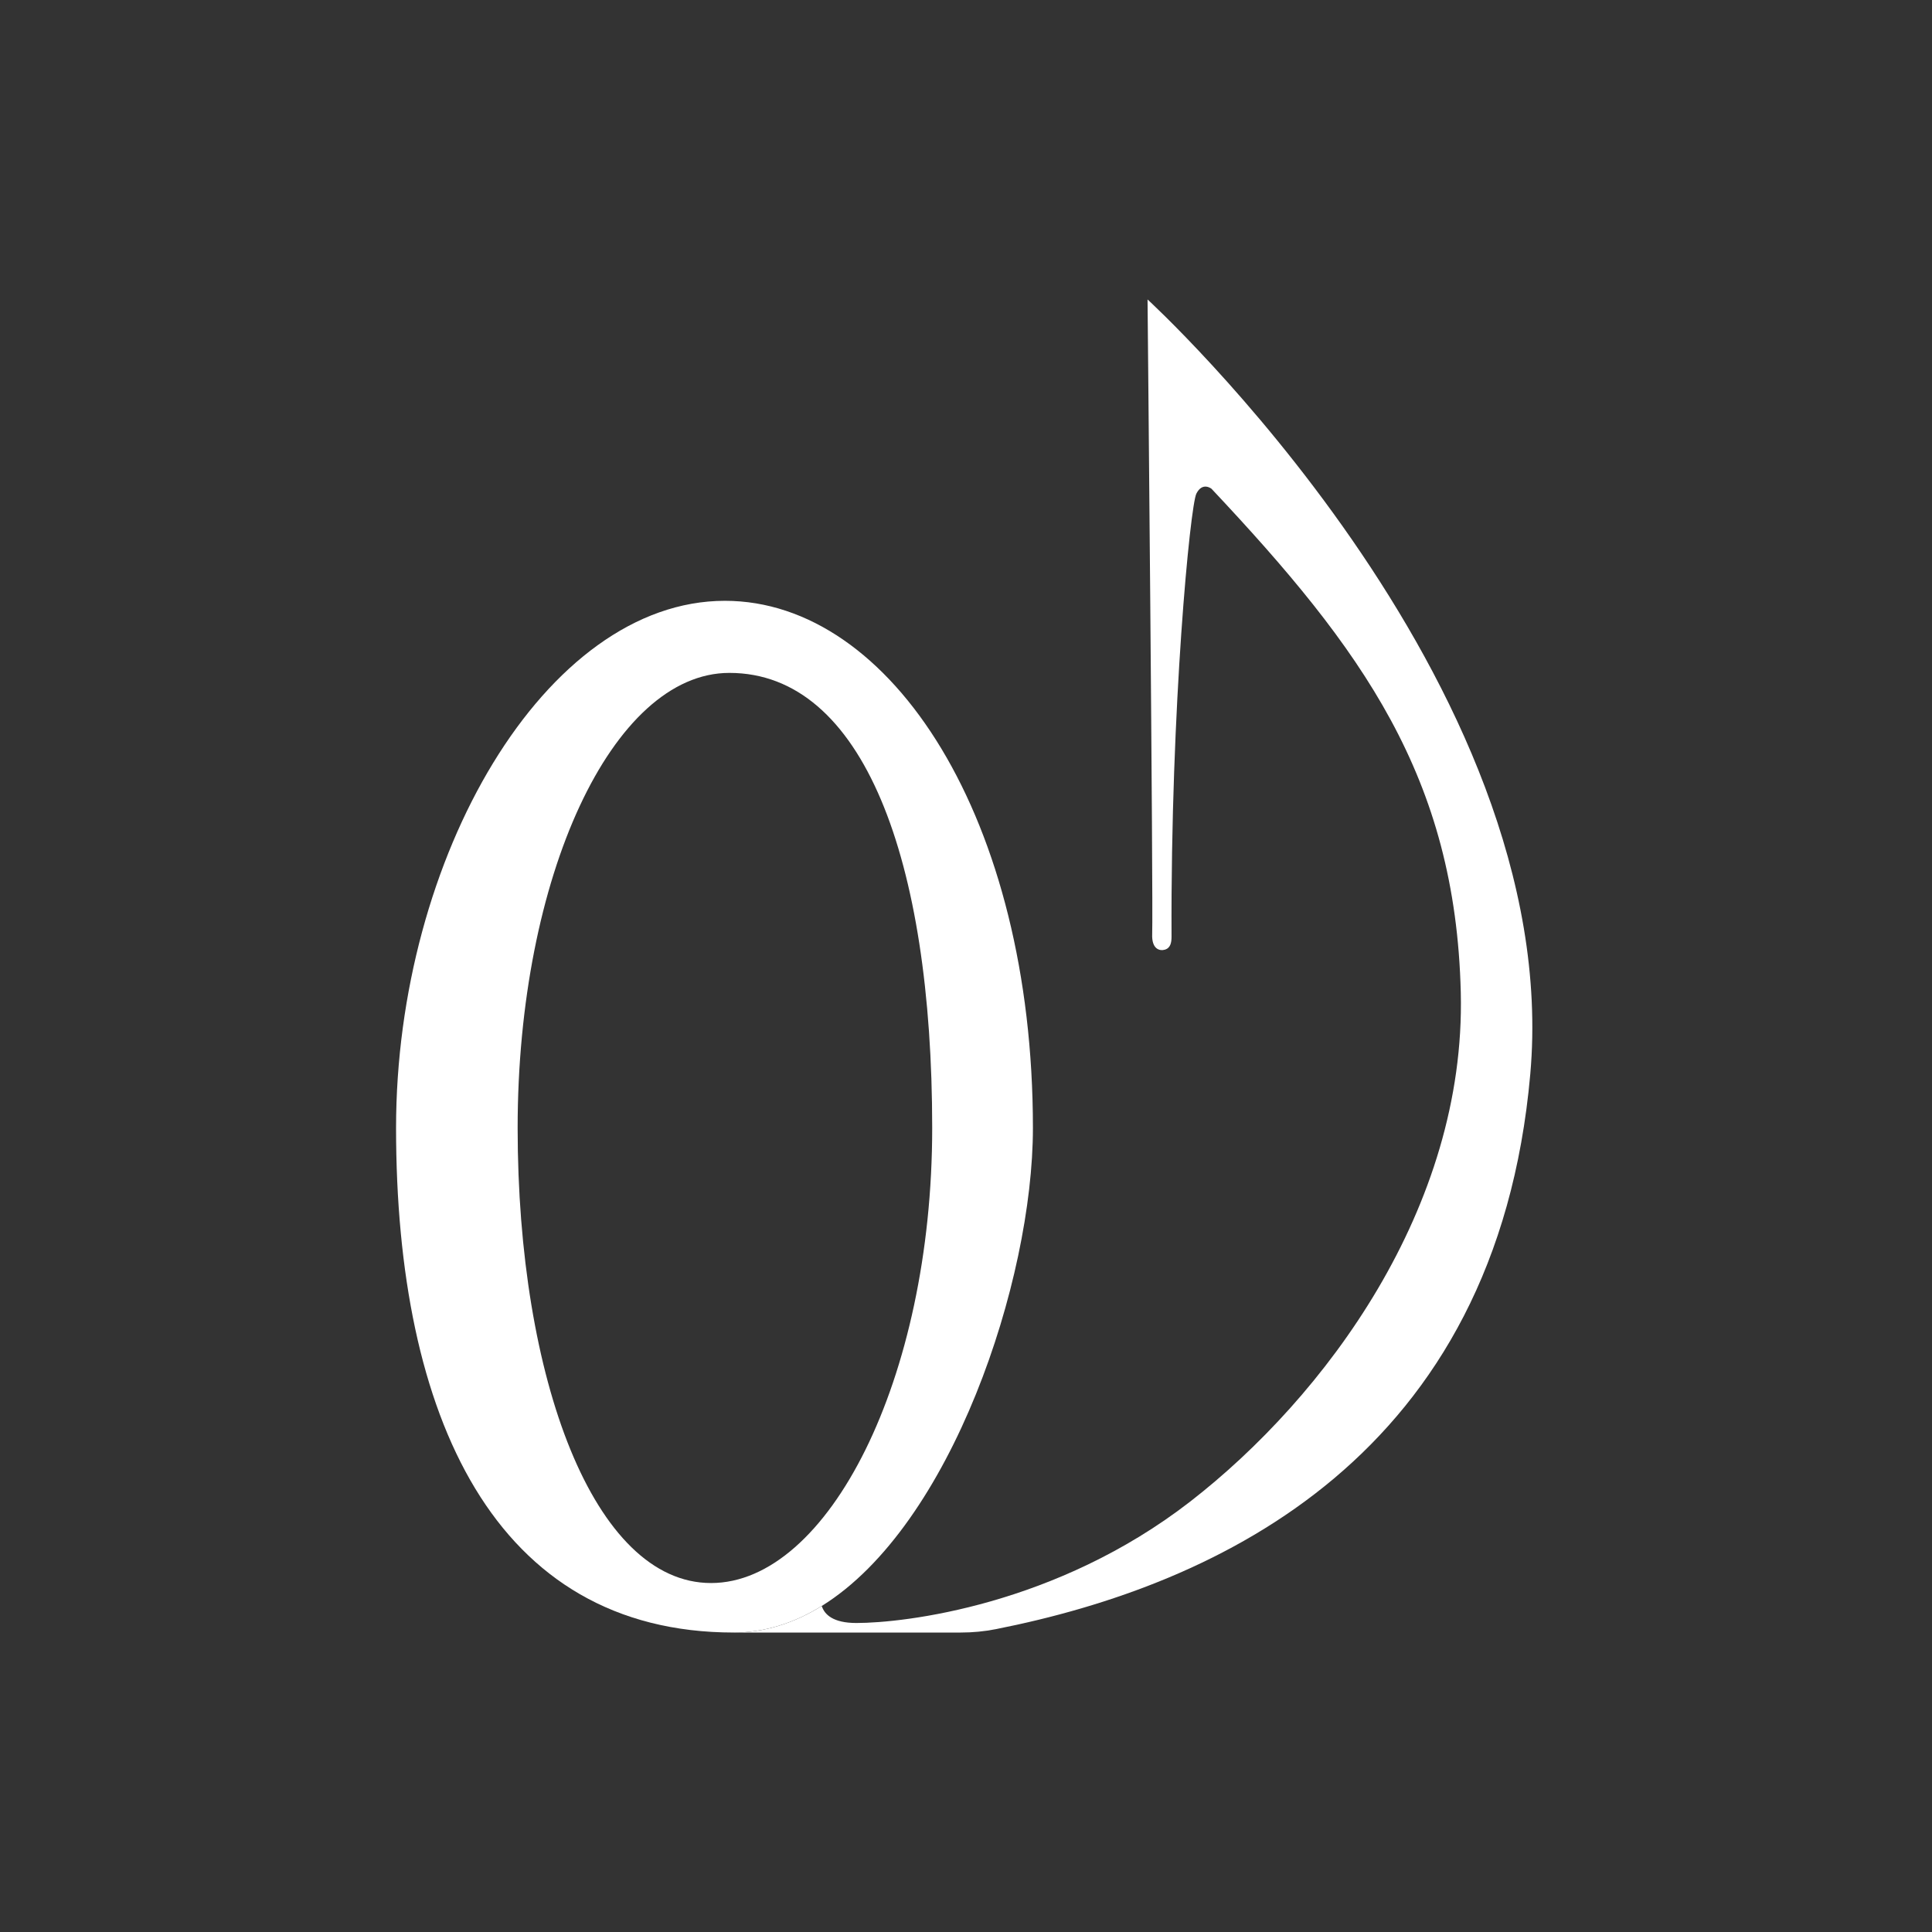 <svg width="400" height="400" viewBox="0 0 400 400" fill="none" xmlns="http://www.w3.org/2000/svg">
<rect x="0" y="0" width="400" height="400" fill="#333333" stroke="none"/>
<path d="M150.087 124.392C112.896 124.392 82 177.555 82 233.534C82 293.316 102.378 337.999 151.943 337.999C158.402 337.999 164.49 336.003 170.131 332.502C196.978 315.852 213.855 265.178 213.855 233.534C213.858 169.703 184.609 124.392 150.087 124.392ZM147.211 327.75C123.003 327.75 107.172 285.569 107.172 233.534C107.172 181.5 126.798 139.316 151.006 139.316C178.738 139.316 193.001 177.974 193.001 233.534C193.001 285.569 171.419 327.75 147.211 327.75Z" fill="white"/>
<path d="M316.828 222.387C309.826 301.517 252.386 328.147 206.205 337.295C203.806 337.771 201.364 338 198.917 338H151.946C158.405 338 164.492 336.004 170.134 332.503C170.707 334.287 172.501 336.024 177.298 336.024C187.185 336.024 218.652 332.428 246.461 310.851C274.27 289.275 303.519 250.098 302.44 205.497C301.361 160.896 282.062 134.403 250.834 101.199C250.834 101.199 248.975 99.681 247.697 102.198C246.431 104.69 242.349 146.229 242.554 193.91C242.559 195.133 242.354 196.265 241.183 196.616C240.099 196.94 238.42 196.526 238.547 193.379C238.786 187.384 237.587 62 237.587 62C237.587 62 324.019 141.113 316.828 222.387Z" fill="white"/>
</svg>
